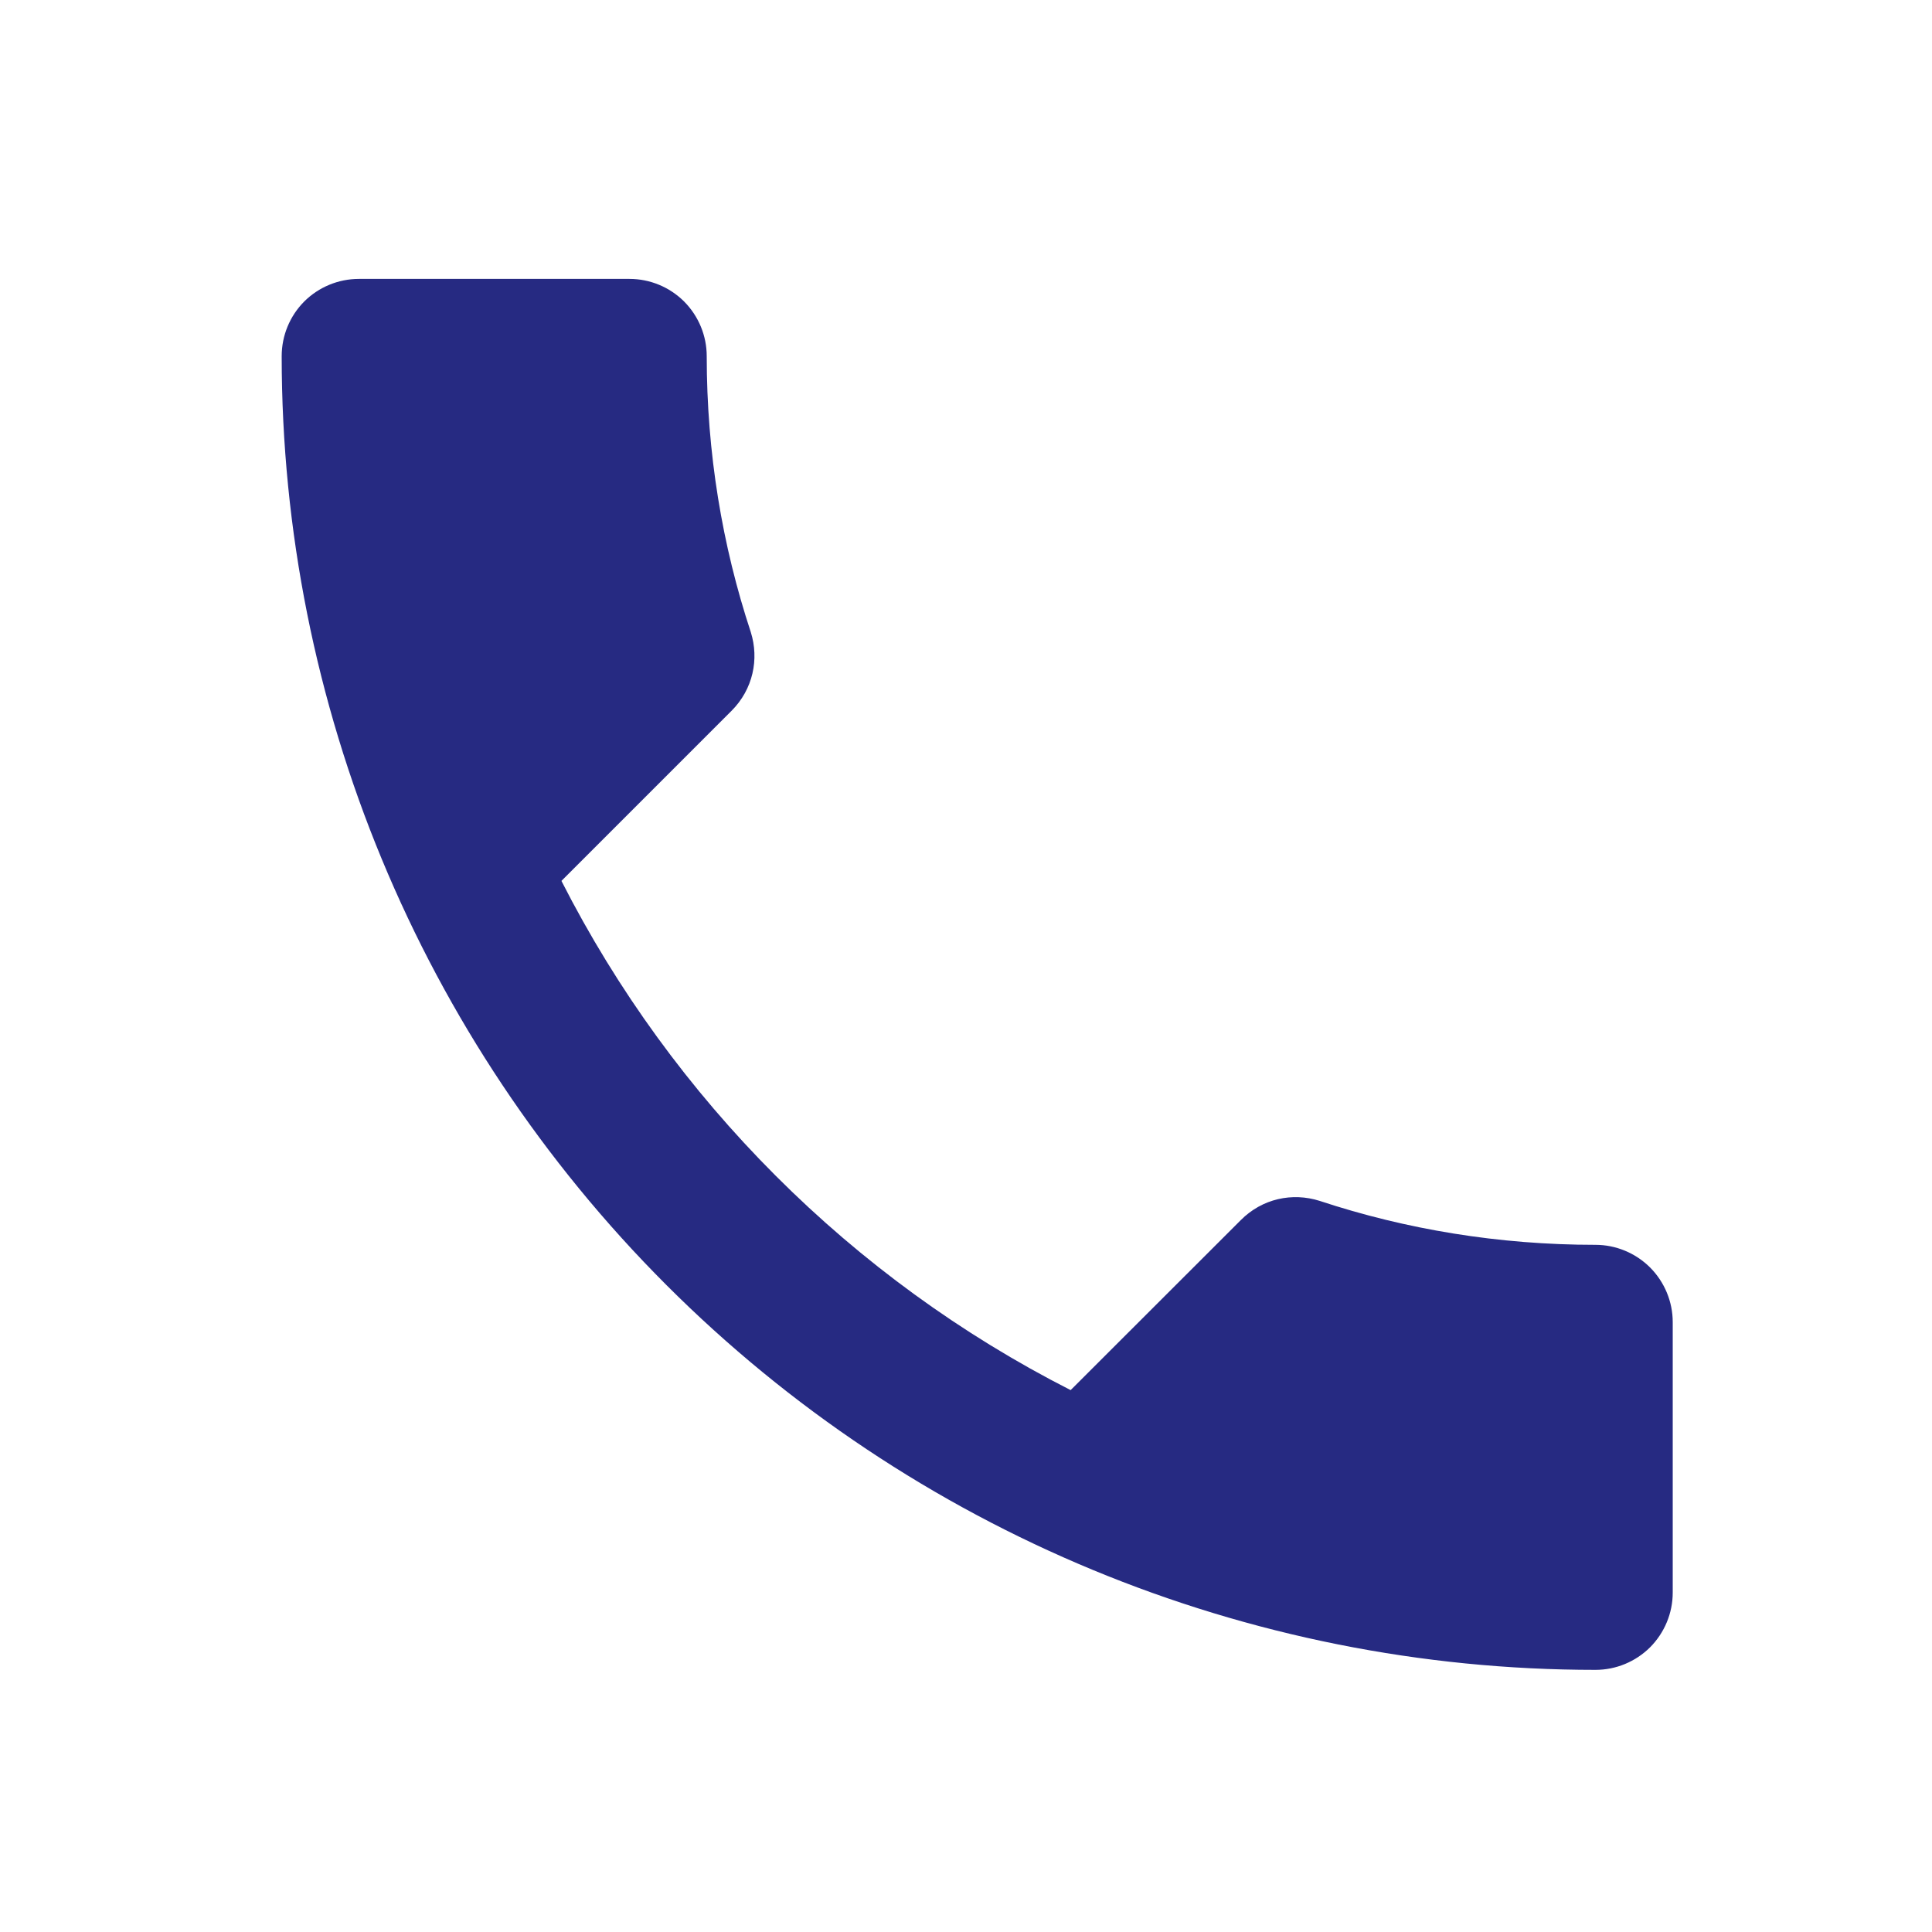 <svg width="25" height="25" viewBox="0 0 25 25" fill="none" xmlns="http://www.w3.org/2000/svg">
<path d="M7.265 11.399C8.705 14.229 11.024 16.549 13.854 17.988L16.055 15.789C16.334 15.508 16.724 15.428 17.075 15.539C18.195 15.909 19.395 16.108 20.645 16.108C20.91 16.108 21.164 16.214 21.352 16.401C21.539 16.589 21.645 16.843 21.645 17.108V20.608C21.645 20.874 21.539 21.128 21.352 21.316C21.164 21.503 20.91 21.608 20.645 21.608C16.136 21.608 11.812 19.817 8.624 16.629C5.436 13.441 3.645 9.117 3.645 4.609C3.645 4.343 3.75 4.089 3.937 3.901C4.125 3.714 4.379 3.609 4.645 3.609H8.145C8.41 3.609 8.664 3.714 8.852 3.901C9.039 4.089 9.145 4.343 9.145 4.609C9.145 5.859 9.345 7.059 9.715 8.179C9.825 8.529 9.745 8.919 9.465 9.199L7.265 11.399Z" fill="#262A82"/>
</svg>
